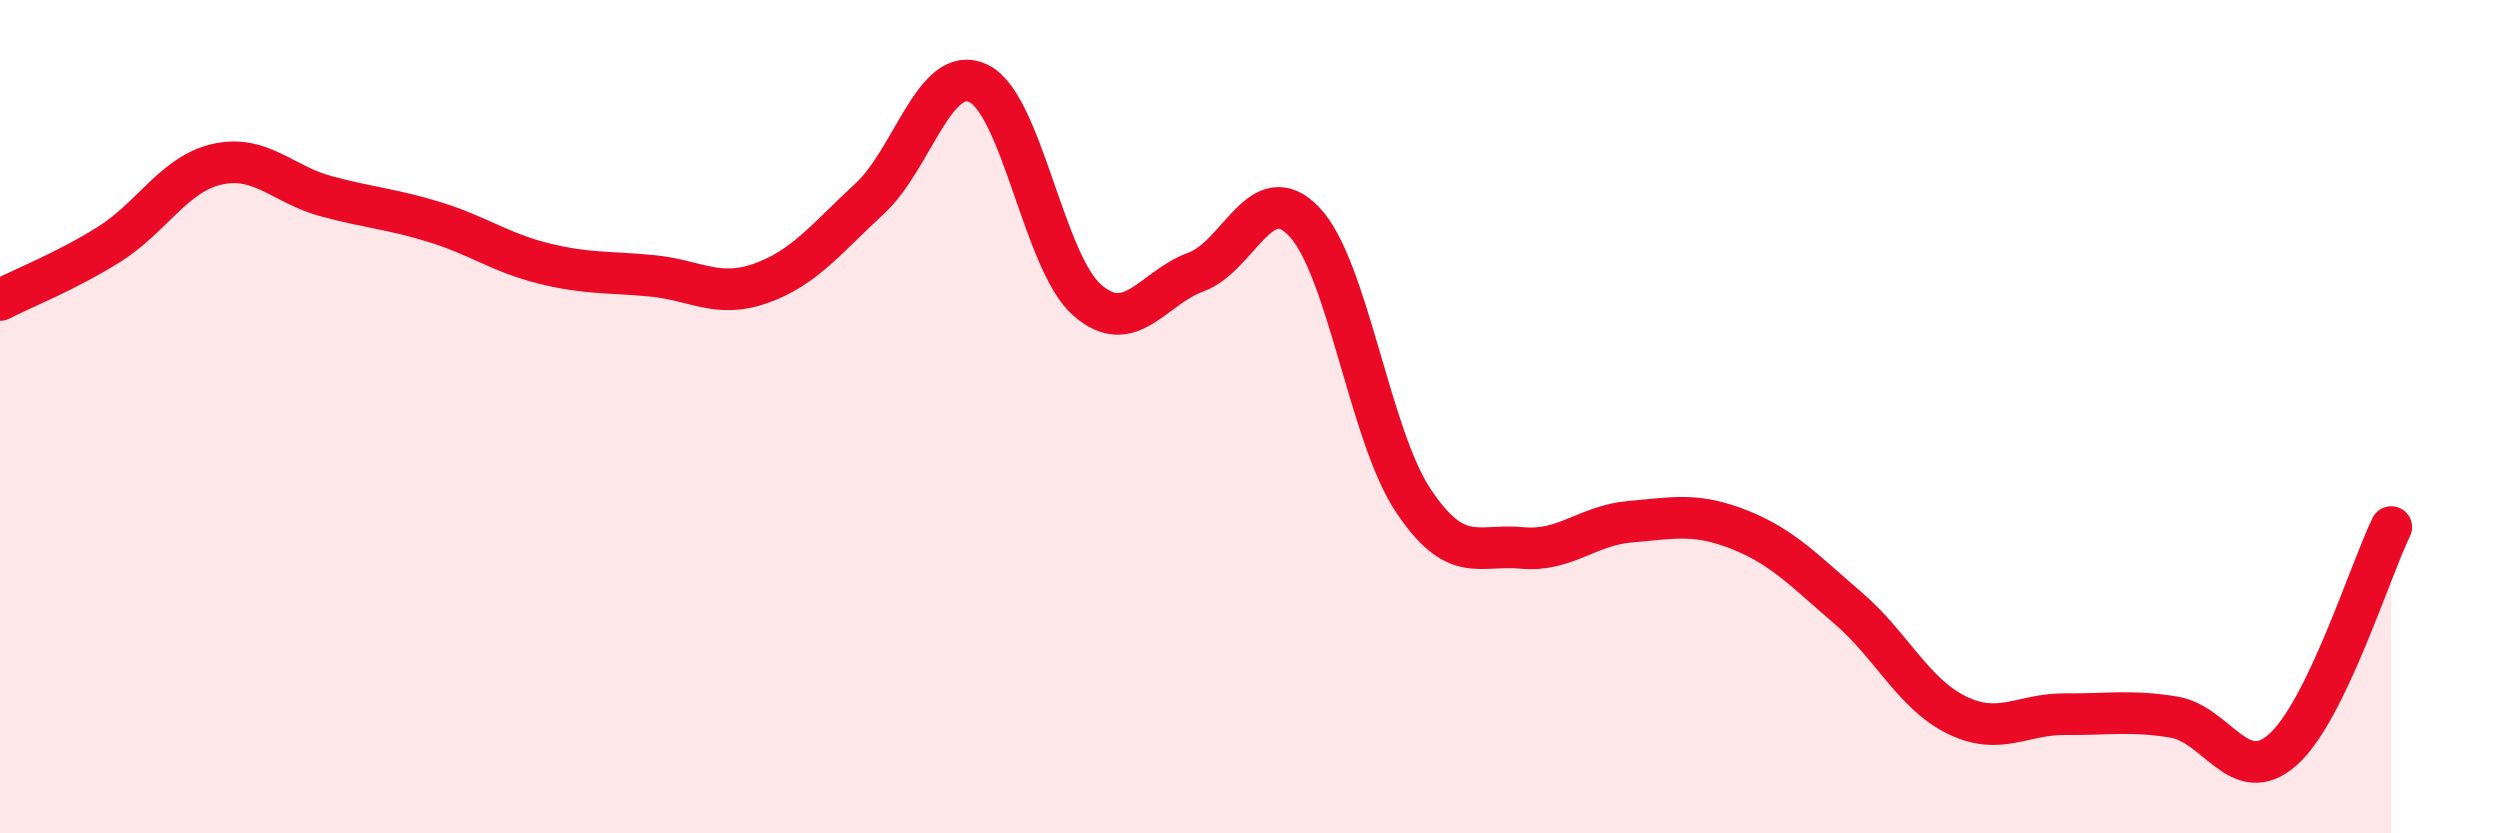 
    <svg width="60" height="20" viewBox="0 0 60 20" xmlns="http://www.w3.org/2000/svg">
      <path
        d="M 0,7.2 C 0.52,6.93 1.57,6.52 2.61,5.87 C 3.65,5.22 4.18,4.17 5.22,3.94 C 6.26,3.71 6.79,4.43 7.83,4.71 C 8.87,4.99 9.39,5.01 10.43,5.33 C 11.47,5.65 12,6.06 13.04,6.32 C 14.08,6.58 14.61,6.52 15.65,6.62 C 16.69,6.72 17.22,7.17 18.26,6.8 C 19.3,6.43 19.83,5.73 20.87,4.77 C 21.91,3.81 22.44,1.51 23.48,2 C 24.52,2.49 25.05,6.29 26.09,7.2 C 27.13,8.11 27.66,6.91 28.7,6.53 C 29.74,6.15 30.26,4.23 31.3,5.32 C 32.34,6.41 32.87,10.43 33.91,12 C 34.95,13.57 35.48,13.05 36.52,13.15 C 37.56,13.25 38.09,12.61 39.13,12.52 C 40.17,12.43 40.7,12.3 41.74,12.71 C 42.78,13.12 43.31,13.7 44.35,14.59 C 45.39,15.48 45.92,16.65 46.96,17.16 C 48,17.67 48.53,17.13 49.57,17.14 C 50.61,17.15 51.13,17.04 52.17,17.21 C 53.21,17.38 53.74,18.91 54.78,18 C 55.82,17.09 56.87,13.72 57.39,12.65L57.39 20L0 20Z"
        fill="#EB0A25"
        opacity="0.1"
        stroke-linecap="round"
        stroke-linejoin="round"
      />
      <path
        d="M 0,7.2 C 0.52,6.93 1.57,6.52 2.61,5.87 C 3.65,5.22 4.18,4.17 5.22,3.94 C 6.26,3.71 6.79,4.43 7.83,4.71 C 8.87,4.99 9.39,5.01 10.43,5.33 C 11.47,5.65 12,6.06 13.04,6.32 C 14.08,6.58 14.61,6.52 15.65,6.62 C 16.69,6.72 17.22,7.17 18.26,6.8 C 19.3,6.43 19.83,5.73 20.87,4.77 C 21.91,3.81 22.44,1.51 23.48,2 C 24.52,2.49 25.05,6.29 26.09,7.2 C 27.13,8.11 27.66,6.91 28.7,6.53 C 29.74,6.15 30.26,4.23 31.3,5.32 C 32.34,6.41 32.87,10.43 33.91,12 C 34.95,13.57 35.48,13.05 36.52,13.15 C 37.56,13.25 38.09,12.61 39.13,12.52 C 40.17,12.43 40.7,12.3 41.74,12.71 C 42.78,13.12 43.31,13.7 44.35,14.59 C 45.39,15.48 45.92,16.65 46.96,17.16 C 48,17.67 48.53,17.13 49.57,17.14 C 50.61,17.15 51.13,17.04 52.17,17.21 C 53.21,17.38 53.74,18.91 54.78,18 C 55.82,17.09 56.87,13.72 57.39,12.65"
        stroke="#EB0A25"
        stroke-width="1"
        fill="none"
        stroke-linecap="round"
        stroke-linejoin="round"
      />
    </svg>
  